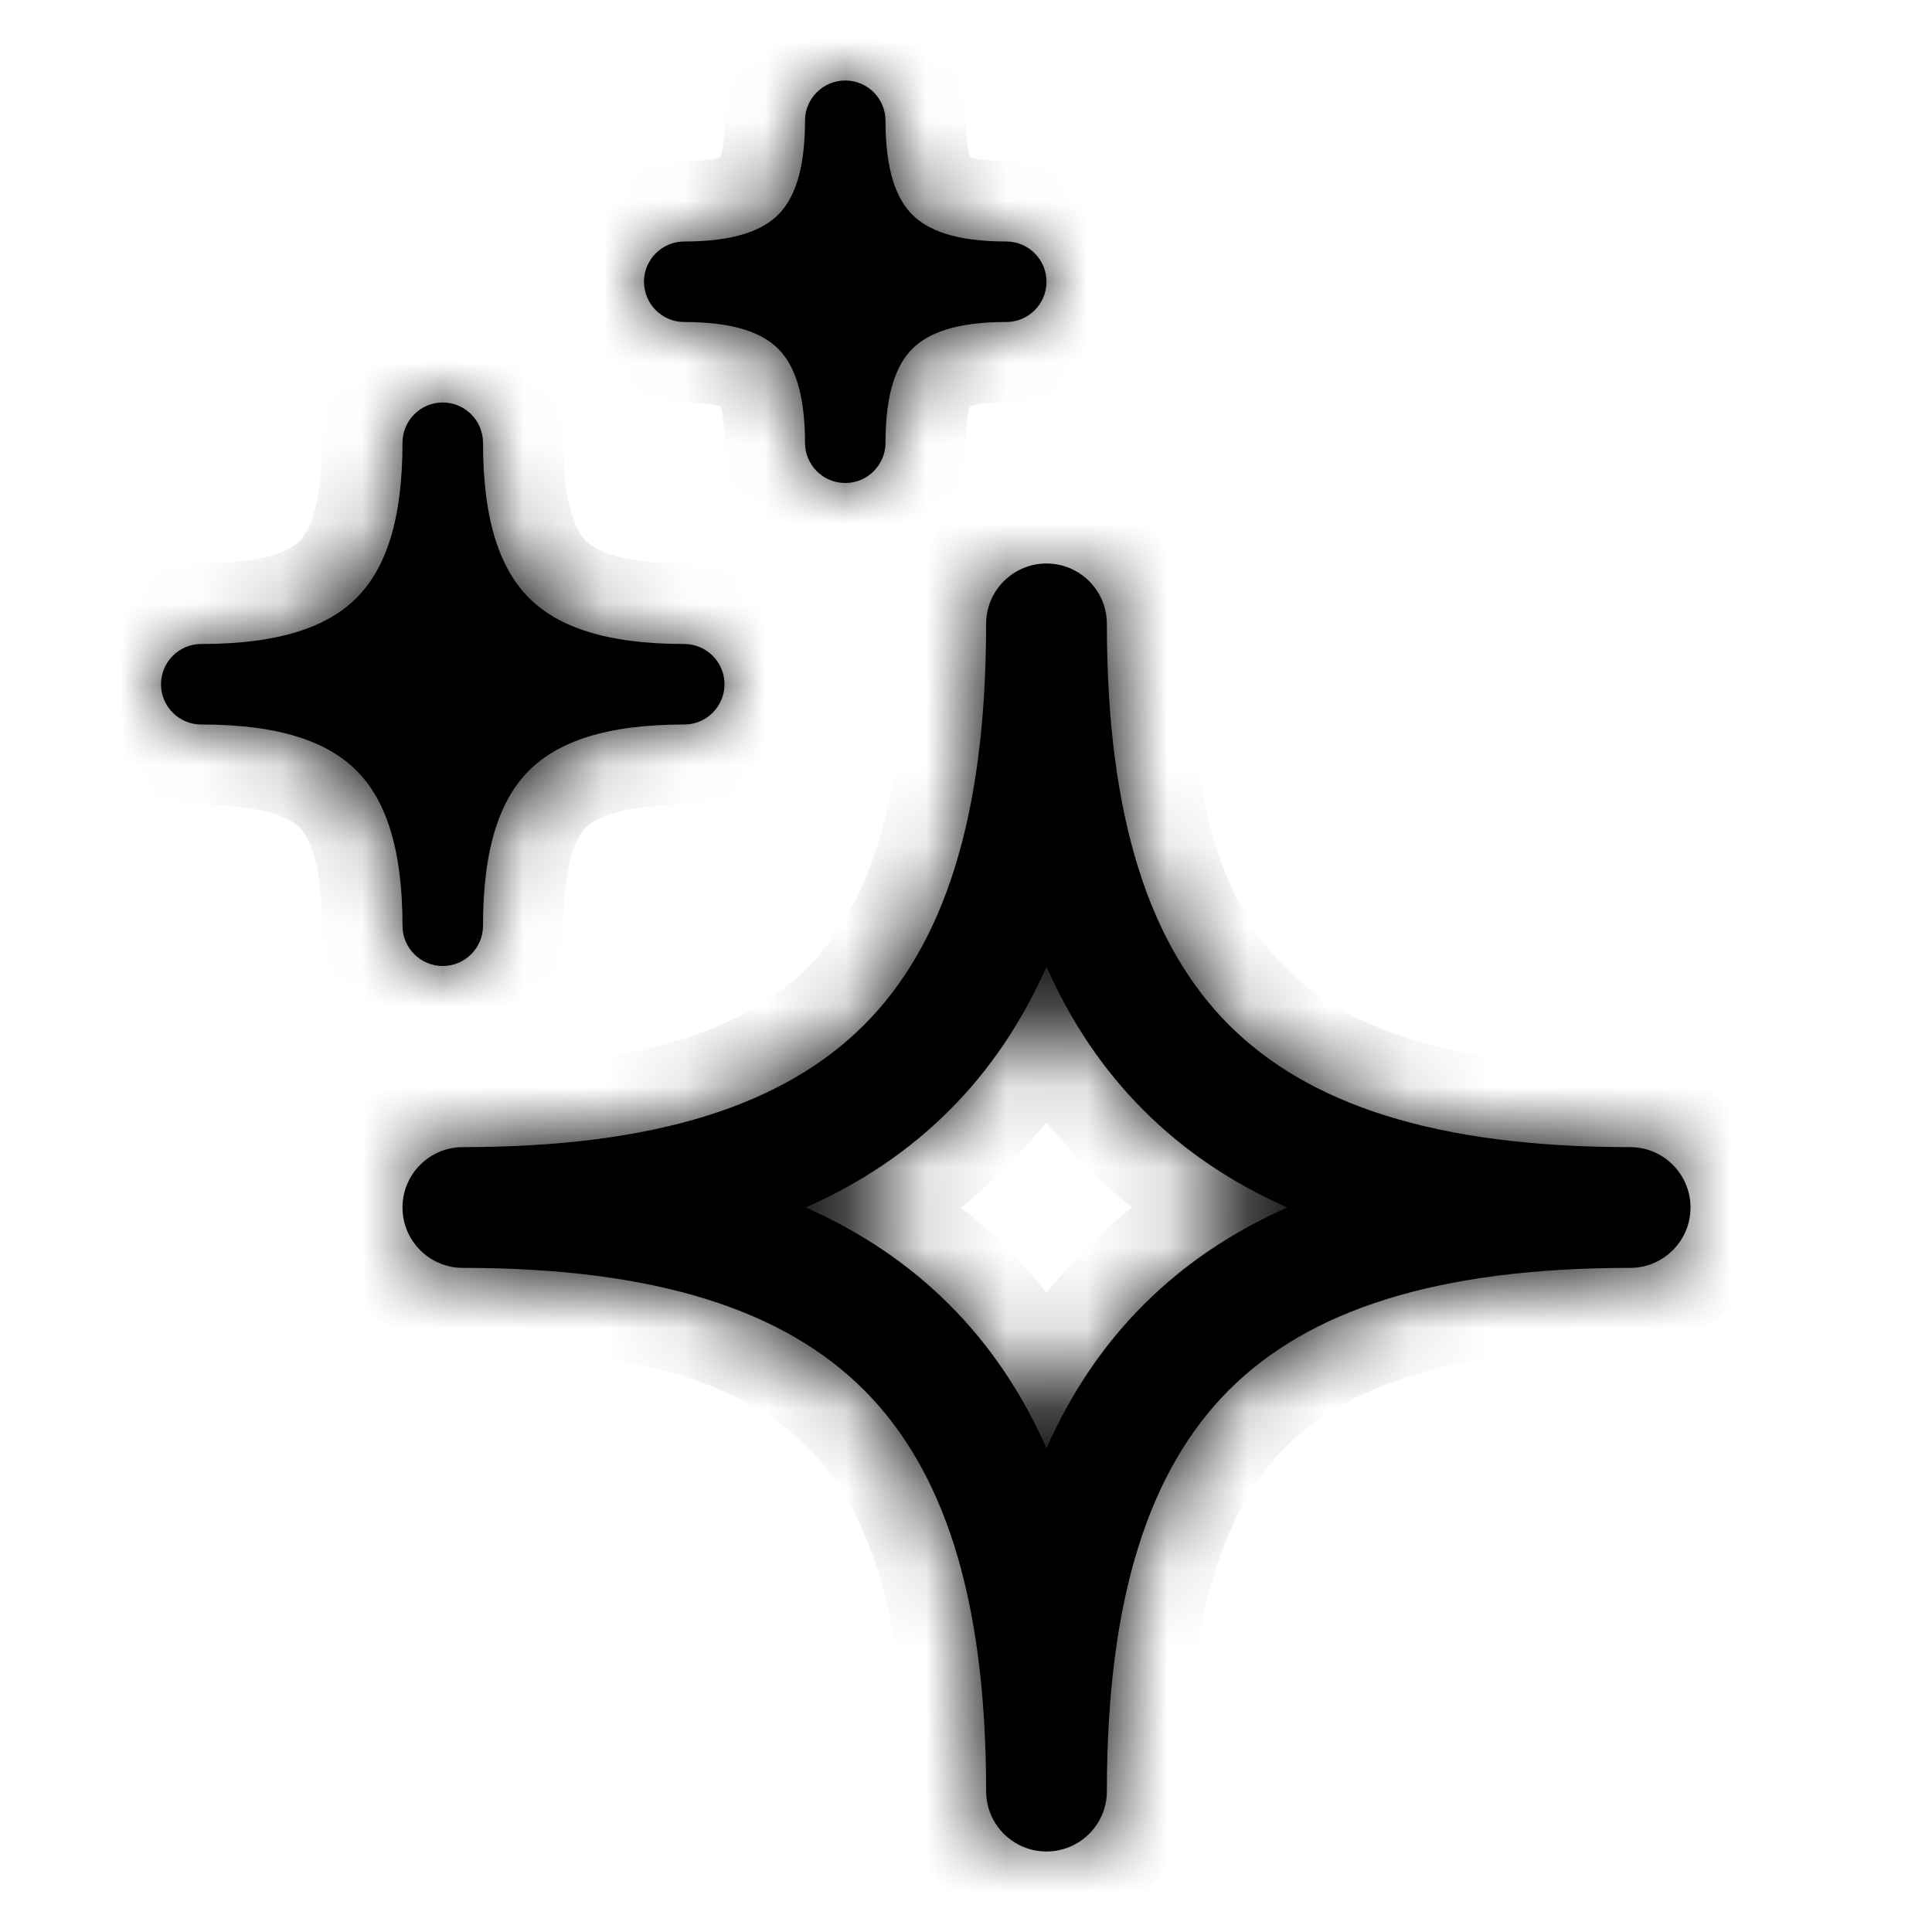 <svg width="24" height="24" viewBox="0 0 24 24" fill="none" xmlns="http://www.w3.org/2000/svg">
<mask id="path-1-inside-1_3748_30774" fill="white">
<path fill-rule="evenodd" clip-rule="evenodd" d="M13 7C13.414 7 13.75 7.336 13.75 7.75C13.75 10.176 14.286 11.751 15.267 12.733C16.249 13.714 17.824 14.25 20.25 14.25C20.664 14.25 21 14.586 21 15C21 15.414 20.664 15.75 20.25 15.75C17.824 15.75 16.249 16.286 15.267 17.267C14.286 18.249 13.75 19.824 13.75 22.25C13.75 22.664 13.414 23 13 23C12.586 23 12.25 22.664 12.25 22.25C12.25 19.824 11.714 18.249 10.733 17.267C9.751 16.286 8.176 15.75 5.75 15.75C5.336 15.75 5 15.414 5 15C5 14.586 5.336 14.25 5.75 14.25C8.176 14.25 9.751 13.714 10.733 12.733C11.714 11.751 12.25 10.176 12.25 7.75C12.25 7.336 12.586 7 13 7ZM13 12.009C12.699 12.689 12.301 13.286 11.793 13.793C11.286 14.301 10.689 14.699 10.009 15C10.689 15.301 11.286 15.699 11.793 16.207C12.301 16.714 12.699 17.311 13 17.991C13.301 17.311 13.699 16.714 14.207 16.207C14.714 15.699 15.311 15.301 15.991 15C15.311 14.699 14.714 14.301 14.207 13.793C13.699 13.286 13.301 12.689 13 12.009Z"/>
<path d="M6 5.5C6 5.224 5.776 5 5.5 5C5.224 5 5 5.224 5 5.5C5 6.481 4.783 7.073 4.428 7.428C4.073 7.783 3.481 8 2.5 8C2.224 8 2 8.224 2 8.5C2 8.776 2.224 9 2.5 9C3.481 9 4.073 9.217 4.428 9.572C4.783 9.927 5 10.519 5 11.5C5 11.776 5.224 12 5.5 12C5.776 12 6 11.776 6 11.5C6 10.519 6.217 9.927 6.572 9.572C6.927 9.217 7.519 9 8.5 9C8.776 9 9 8.776 9 8.5C9 8.224 8.776 8 8.5 8C7.519 8 6.927 7.783 6.572 7.428C6.217 7.073 6 6.481 6 5.5Z"/>
<path d="M11 1.5C11 1.224 10.776 1 10.5 1C10.224 1 10 1.224 10 1.5C10 2.133 9.859 2.475 9.667 2.667C9.475 2.859 9.133 3 8.5 3C8.224 3 8 3.224 8 3.5C8 3.776 8.224 4 8.5 4C9.133 4 9.475 4.141 9.667 4.333C9.859 4.525 10 4.867 10 5.5C10 5.776 10.224 6 10.5 6C10.776 6 11 5.776 11 5.5C11 4.867 11.141 4.525 11.333 4.333C11.525 4.141 11.867 4 12.5 4C12.776 4 13 3.776 13 3.5C13 3.224 12.776 3 12.5 3C11.867 3 11.525 2.859 11.333 2.667C11.141 2.475 11 2.133 11 1.5Z"/>
</mask>
<path fill-rule="evenodd" clip-rule="evenodd" d="M13 7C13.414 7 13.75 7.336 13.75 7.75C13.75 10.176 14.286 11.751 15.267 12.733C16.249 13.714 17.824 14.25 20.25 14.25C20.664 14.25 21 14.586 21 15C21 15.414 20.664 15.75 20.25 15.75C17.824 15.75 16.249 16.286 15.267 17.267C14.286 18.249 13.75 19.824 13.75 22.25C13.75 22.664 13.414 23 13 23C12.586 23 12.25 22.664 12.25 22.25C12.25 19.824 11.714 18.249 10.733 17.267C9.751 16.286 8.176 15.75 5.75 15.75C5.336 15.75 5 15.414 5 15C5 14.586 5.336 14.25 5.75 14.25C8.176 14.25 9.751 13.714 10.733 12.733C11.714 11.751 12.25 10.176 12.25 7.75C12.25 7.336 12.586 7 13 7ZM13 12.009C12.699 12.689 12.301 13.286 11.793 13.793C11.286 14.301 10.689 14.699 10.009 15C10.689 15.301 11.286 15.699 11.793 16.207C12.301 16.714 12.699 17.311 13 17.991C13.301 17.311 13.699 16.714 14.207 16.207C14.714 15.699 15.311 15.301 15.991 15C15.311 14.699 14.714 14.301 14.207 13.793C13.699 13.286 13.301 12.689 13 12.009Z" fill="black"/>
<path d="M6 5.5C6 5.224 5.776 5 5.5 5C5.224 5 5 5.224 5 5.5C5 6.481 4.783 7.073 4.428 7.428C4.073 7.783 3.481 8 2.5 8C2.224 8 2 8.224 2 8.5C2 8.776 2.224 9 2.5 9C3.481 9 4.073 9.217 4.428 9.572C4.783 9.927 5 10.519 5 11.5C5 11.776 5.224 12 5.5 12C5.776 12 6 11.776 6 11.5C6 10.519 6.217 9.927 6.572 9.572C6.927 9.217 7.519 9 8.5 9C8.776 9 9 8.776 9 8.5C9 8.224 8.776 8 8.5 8C7.519 8 6.927 7.783 6.572 7.428C6.217 7.073 6 6.481 6 5.5Z" fill="black"/>
<path d="M11 1.5C11 1.224 10.776 1 10.5 1C10.224 1 10 1.224 10 1.5C10 2.133 9.859 2.475 9.667 2.667C9.475 2.859 9.133 3 8.5 3C8.224 3 8 3.224 8 3.5C8 3.776 8.224 4 8.5 4C9.133 4 9.475 4.141 9.667 4.333C9.859 4.525 10 4.867 10 5.5C10 5.776 10.224 6 10.5 6C10.776 6 11 5.776 11 5.5C11 4.867 11.141 4.525 11.333 4.333C11.525 4.141 11.867 4 12.5 4C12.776 4 13 3.776 13 3.5C13 3.224 12.776 3 12.5 3C11.867 3 11.525 2.859 11.333 2.667C11.141 2.475 11 2.133 11 1.5Z" fill="black"/>
<path d="M13 12.009L13.915 11.604C13.755 11.242 13.396 11.009 13 11.009C12.604 11.009 12.245 11.242 12.085 11.604L13 12.009ZM10.009 15L9.604 14.085C9.242 14.245 9.009 14.604 9.009 15C9.009 15.396 9.242 15.755 9.604 15.915L10.009 15ZM11.793 16.207L12.501 15.499L12.501 15.499L11.793 16.207ZM13 17.991L12.085 18.396C12.245 18.758 12.604 18.991 13 18.991C13.396 18.991 13.755 18.758 13.915 18.396L13 17.991ZM14.207 16.207L13.499 15.499L13.499 15.499L14.207 16.207ZM15.991 15L16.396 15.915C16.758 15.755 16.991 15.396 16.991 15C16.991 14.604 16.758 14.245 16.396 14.085L15.991 15ZM14.207 13.793L13.499 14.501L13.499 14.501L14.207 13.793ZM4.428 7.428L5.135 8.135L5.135 8.135L4.428 7.428ZM4.428 9.572L5.135 8.865L5.135 8.865L4.428 9.572ZM6.572 9.572L5.865 8.865L5.865 8.865L6.572 9.572ZM6.572 7.428L5.865 8.135L5.865 8.135L6.572 7.428ZM9.667 2.667L8.96 1.96L8.96 1.96L9.667 2.667ZM9.667 4.333L8.96 5.04L8.96 5.04L9.667 4.333ZM11.333 2.667L12.04 1.96L12.04 1.96L11.333 2.667ZM13.75 7.75H14.75C14.75 6.784 13.966 6 13 6V7V8C12.862 8 12.75 7.888 12.75 7.75H13.75ZM15.267 12.733L15.974 12.026C15.262 11.313 14.75 10.053 14.75 7.75H13.75H12.75C12.75 10.299 13.31 12.19 14.56 13.44L15.267 12.733ZM20.25 14.25V13.25C17.947 13.25 16.687 12.738 15.974 12.026L15.267 12.733L14.56 13.44C15.81 14.69 17.701 15.25 20.25 15.25V14.25ZM21 15H22C22 14.034 21.216 13.25 20.25 13.25V14.25V15.25C20.112 15.25 20 15.138 20 15H21ZM20.25 15.75V16.75C21.216 16.75 22 15.966 22 15H21H20C20 14.862 20.112 14.75 20.25 14.75V15.75ZM15.267 17.267L15.974 17.974C16.687 17.262 17.947 16.75 20.25 16.75V15.75V14.75C17.701 14.75 15.81 15.31 14.56 16.56L15.267 17.267ZM13.75 22.25H14.75C14.75 19.947 15.262 18.687 15.974 17.974L15.267 17.267L14.56 16.56C13.31 17.81 12.75 19.701 12.75 22.25H13.75ZM13 23V24C13.966 24 14.75 23.216 14.75 22.25H13.75H12.75C12.75 22.112 12.862 22 13 22V23ZM12.25 22.25H11.25C11.25 23.216 12.034 24 13 24V23V22C13.138 22 13.25 22.112 13.25 22.25H12.25ZM10.733 17.267L10.026 17.974C10.738 18.687 11.25 19.947 11.25 22.25H12.25H13.25C13.25 19.701 12.69 17.81 11.44 16.56L10.733 17.267ZM5.75 15.75V16.75C8.053 16.75 9.313 17.262 10.026 17.974L10.733 17.267L11.44 16.56C10.19 15.31 8.298 14.75 5.75 14.75V15.75ZM5 15H4C4 15.966 4.784 16.75 5.75 16.75V15.75V14.75C5.888 14.75 6 14.862 6 15H5ZM5.75 14.25V13.25C4.784 13.25 4 14.034 4 15H5H6C6 15.138 5.888 15.25 5.75 15.25V14.25ZM10.733 12.733L10.026 12.026C9.313 12.738 8.053 13.25 5.75 13.25V14.25V15.25C8.298 15.25 10.19 14.69 11.44 13.44L10.733 12.733ZM12.25 7.75H11.25C11.25 10.053 10.738 11.313 10.026 12.026L10.733 12.733L11.44 13.44C12.69 12.19 13.25 10.299 13.25 7.75H12.25ZM13 7V6C12.034 6 11.25 6.784 11.25 7.75H12.25H13.25C13.25 7.888 13.138 8 13 8V7ZM11.793 13.793L12.501 14.501C13.102 13.898 13.568 13.197 13.915 12.413L13 12.009L12.085 11.604C11.83 12.182 11.499 12.673 11.086 13.086L11.793 13.793ZM10.009 15L10.413 15.915C11.197 15.568 11.898 15.102 12.501 14.501L11.793 13.793L11.086 13.086C10.673 13.499 10.182 13.83 9.604 14.085L10.009 15ZM11.793 16.207L12.501 15.499C11.898 14.898 11.197 14.432 10.413 14.085L10.009 15L9.604 15.915C10.182 16.17 10.673 16.501 11.086 16.914L11.793 16.207ZM13 17.991L13.915 17.587C13.568 16.803 13.102 16.102 12.501 15.499L11.793 16.207L11.086 16.914C11.499 17.327 11.83 17.818 12.085 18.396L13 17.991ZM14.207 16.207L13.499 15.499C12.898 16.102 12.432 16.803 12.085 17.587L13 17.991L13.915 18.396C14.17 17.818 14.501 17.327 14.914 16.914L14.207 16.207ZM15.991 15L15.587 14.085C14.803 14.432 14.102 14.898 13.499 15.499L14.207 16.207L14.914 16.914C15.327 16.501 15.818 16.17 16.396 15.915L15.991 15ZM14.207 13.793L13.499 14.501C14.102 15.102 14.803 15.568 15.587 15.915L15.991 15L16.396 14.085C15.818 13.83 15.327 13.499 14.914 13.086L14.207 13.793ZM13 12.009L12.085 12.413C12.432 13.197 12.898 13.898 13.499 14.501L14.207 13.793L14.914 13.086C14.501 12.673 14.17 12.182 13.915 11.604L13 12.009ZM5.5 5V6C5.224 6 5 5.776 5 5.5H6H7C7 4.672 6.328 4 5.5 4V5ZM5 5.5H6C6 5.776 5.776 6 5.5 6V5V4C4.672 4 4 4.672 4 5.5H5ZM4.428 7.428L5.135 8.135C5.758 7.511 6 6.604 6 5.5H5H4C4 6.358 3.807 6.634 3.721 6.721L4.428 7.428ZM2.5 8V9C3.604 9 4.511 8.758 5.135 8.135L4.428 7.428L3.721 6.721C3.634 6.807 3.358 7 2.5 7V8ZM2 8.5H3C3 8.776 2.776 9 2.5 9V8V7C1.672 7 1 7.672 1 8.5H2ZM2.5 9V8C2.776 8 3 8.224 3 8.5H2H1C1 9.328 1.672 10 2.5 10V9ZM4.428 9.572L5.135 8.865C4.511 8.242 3.604 8 2.5 8V9V10C3.358 10 3.634 10.193 3.721 10.279L4.428 9.572ZM5 11.5H6C6 10.396 5.758 9.489 5.135 8.865L4.428 9.572L3.721 10.279C3.807 10.366 4 10.642 4 11.5H5ZM5.5 12V11C5.776 11 6 11.224 6 11.5H5H4C4 12.328 4.672 13 5.5 13V12ZM6 11.5H5C5 11.224 5.224 11 5.5 11V12V13C6.328 13 7 12.328 7 11.5H6ZM6.572 9.572L5.865 8.865C5.242 9.489 5 10.396 5 11.5H6H7C7 10.642 7.193 10.366 7.279 10.279L6.572 9.572ZM8.5 9V8C7.396 8 6.489 8.242 5.865 8.865L6.572 9.572L7.279 10.279C7.366 10.193 7.642 10 8.5 10V9ZM9 8.5H8C8 8.224 8.224 8 8.5 8V9V10C9.328 10 10 9.328 10 8.5H9ZM8.5 8V9C8.224 9 8 8.776 8 8.5H9H10C10 7.672 9.328 7 8.5 7V8ZM6.572 7.428L5.865 8.135C6.489 8.758 7.396 9 8.5 9V8V7C7.642 7 7.366 6.807 7.279 6.721L6.572 7.428ZM6 5.5H5C5 6.604 5.242 7.511 5.865 8.135L6.572 7.428L7.279 6.721C7.193 6.634 7 6.358 7 5.5H6ZM10.5 1V2C10.224 2 10 1.776 10 1.5H11H12C12 0.672 11.328 0 10.5 0V1ZM10 1.5H11C11 1.776 10.776 2 10.5 2V1V0C9.672 0 9 0.672 9 1.5H10ZM9.667 2.667L10.374 3.374C10.835 2.914 11 2.257 11 1.5H10H9C9 2.01 8.884 2.037 8.96 1.96L9.667 2.667ZM8.5 3V4C9.257 4 9.914 3.835 10.374 3.374L9.667 2.667L8.96 1.96C9.037 1.884 9.01 2 8.5 2V3ZM8 3.5H9C9 3.776 8.776 4 8.5 4V3V2C7.672 2 7 2.672 7 3.5H8ZM8.5 4V3C8.776 3 9 3.224 9 3.5H8H7C7 4.328 7.672 5 8.5 5V4ZM9.667 4.333L10.374 3.626C9.914 3.165 9.257 3 8.5 3V4V5C9.01 5 9.037 5.116 8.96 5.04L9.667 4.333ZM10 5.5H11C11 4.743 10.835 4.086 10.374 3.626L9.667 4.333L8.96 5.04C8.884 4.963 9 4.99 9 5.5H10ZM10.5 6V5C10.776 5 11 5.224 11 5.5H10H9C9 6.328 9.672 7 10.5 7V6ZM11 5.5H10C10 5.224 10.224 5 10.5 5V6V7C11.328 7 12 6.328 12 5.5H11ZM11.333 4.333L10.626 3.626C10.165 4.086 10 4.743 10 5.5H11H12C12 4.99 12.116 4.963 12.04 5.04L11.333 4.333ZM12.5 4V3C11.743 3 11.086 3.165 10.626 3.626L11.333 4.333L12.04 5.04C11.963 5.116 11.99 5 12.5 5V4ZM13 3.5H12C12 3.224 12.224 3 12.5 3V4V5C13.328 5 14 4.328 14 3.5H13ZM12.5 3V4C12.224 4 12 3.776 12 3.5H13H14C14 2.672 13.328 2 12.5 2V3ZM11.333 2.667L10.626 3.374C11.086 3.835 11.743 4 12.5 4V3V2C11.99 2 11.963 1.884 12.04 1.96L11.333 2.667ZM11 1.5H10C10 2.257 10.165 2.914 10.626 3.374L11.333 2.667L12.04 1.96C12.116 2.037 12 2.01 12 1.5H11Z" fill="black" mask="url(#path-1-inside-1_3748_30774)"/>
</svg>
